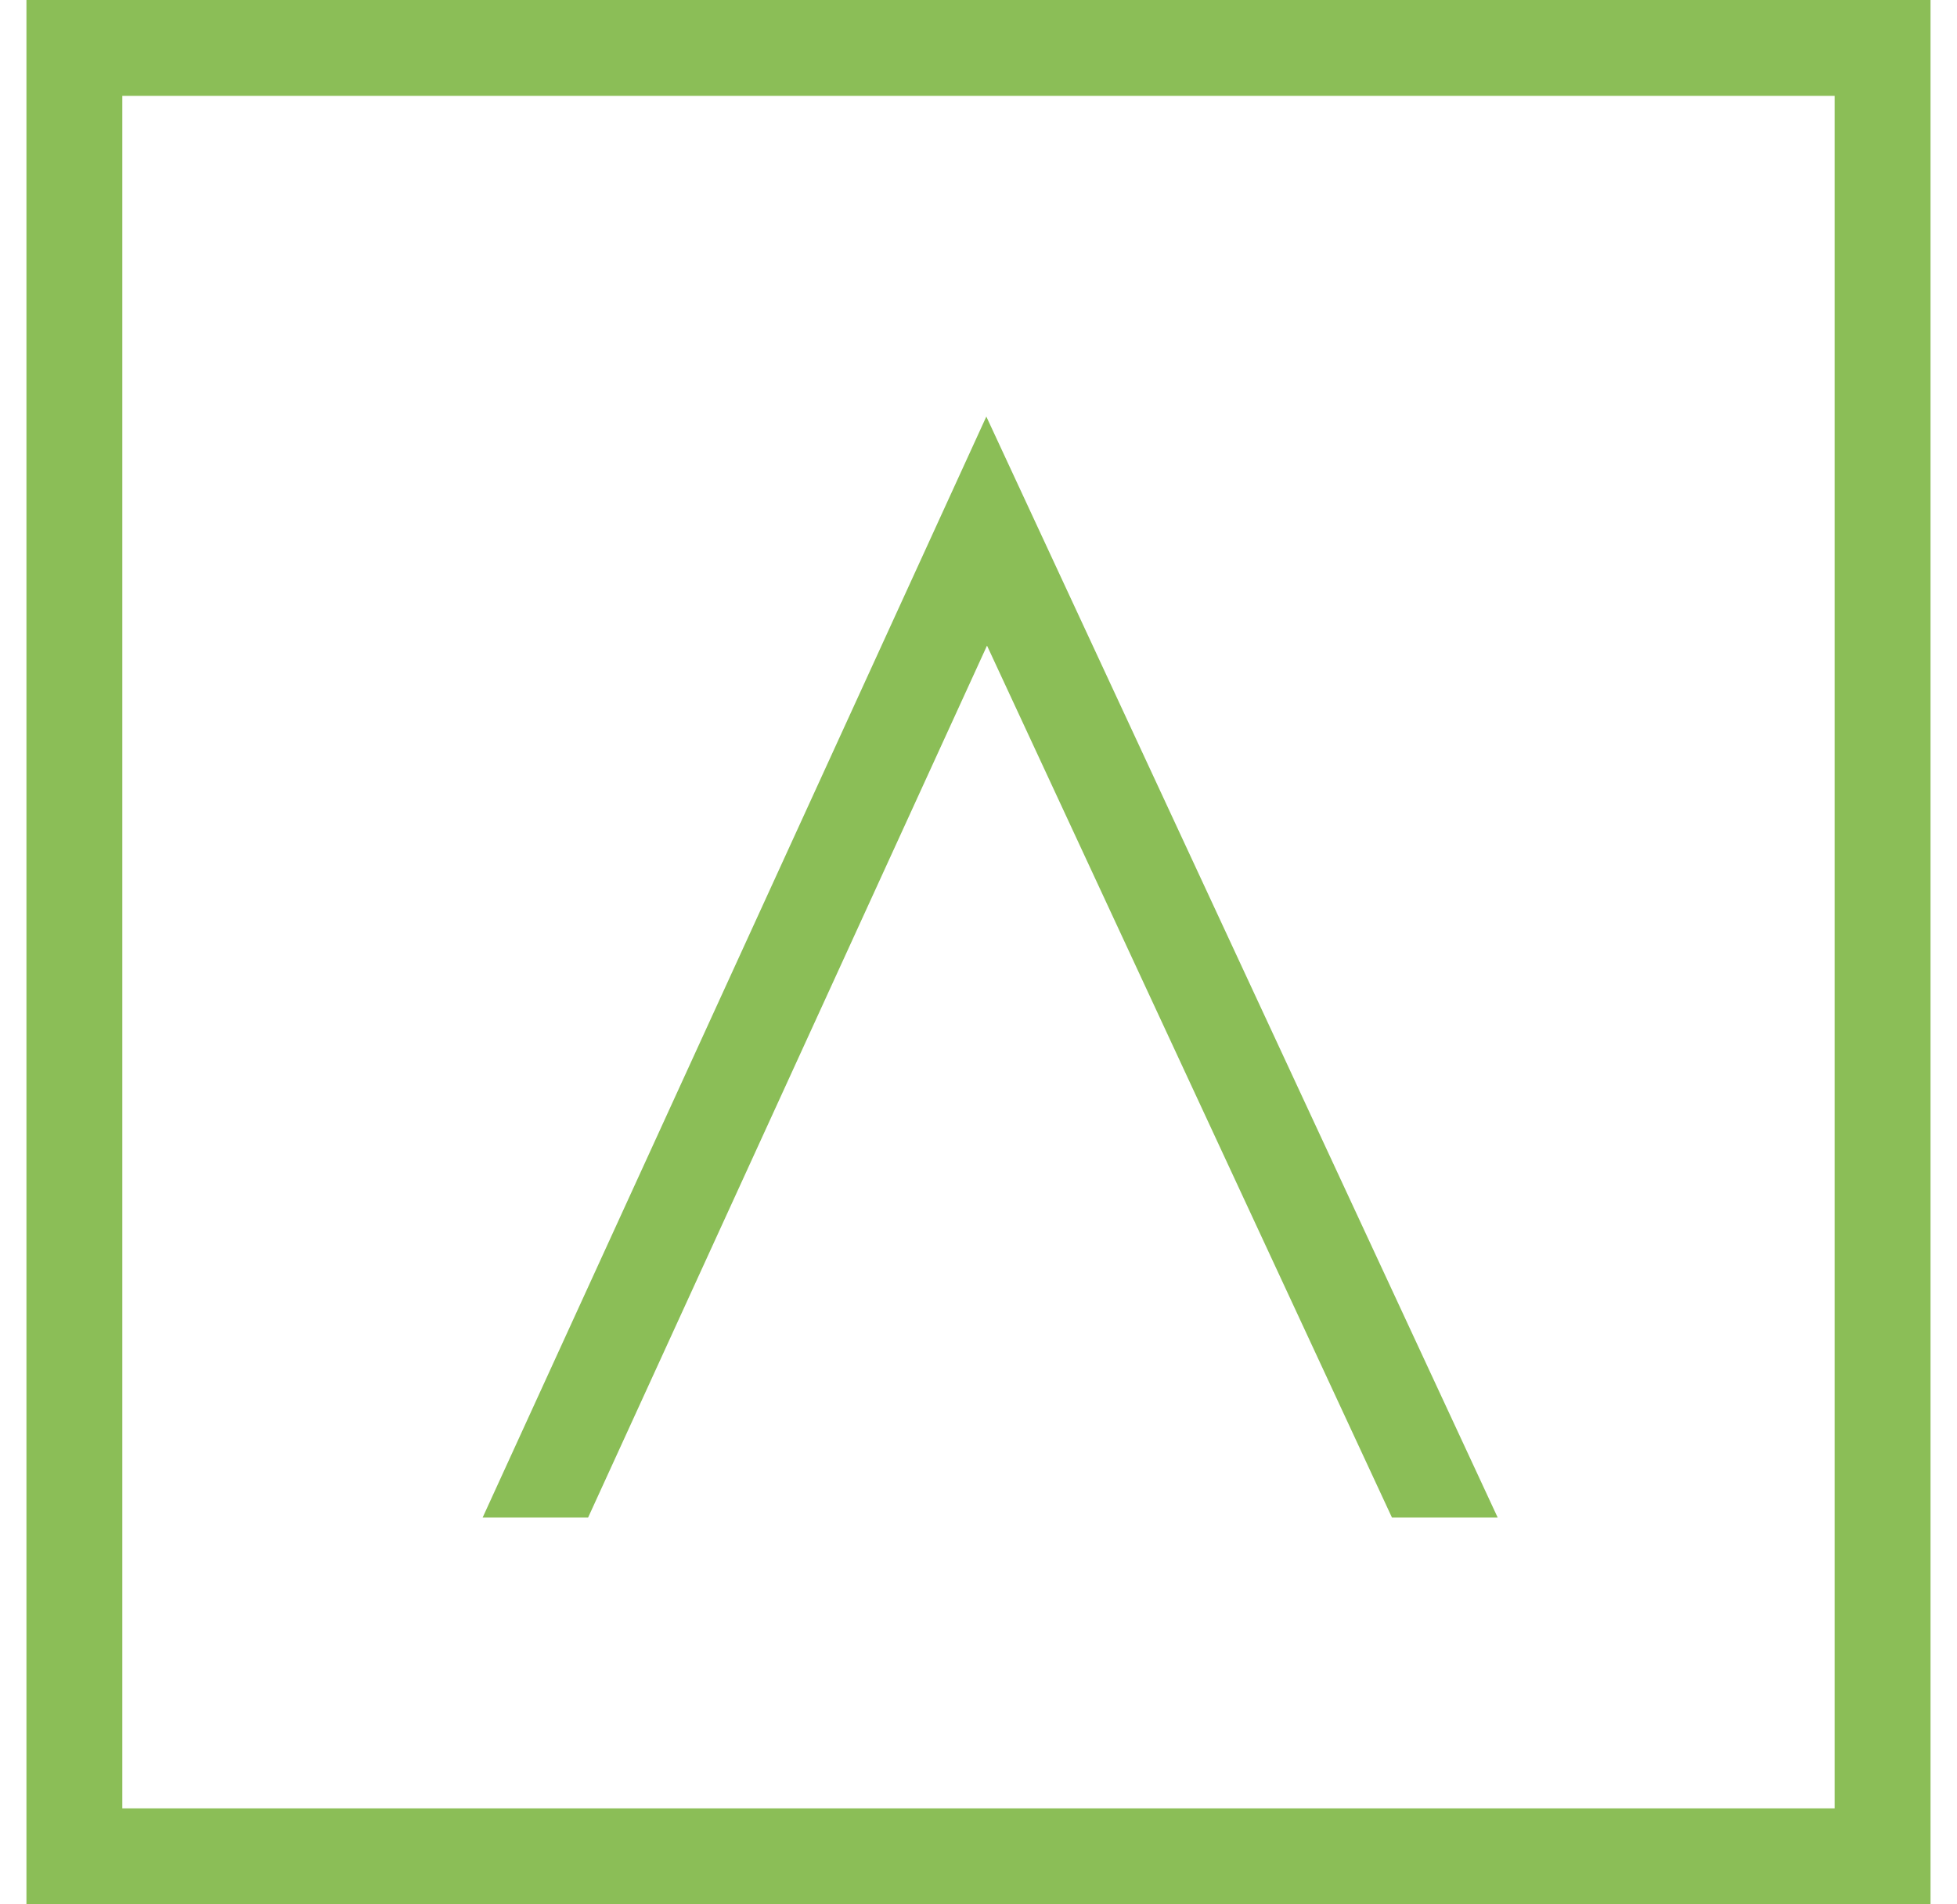 <?xml version="1.0" encoding="UTF-8"?> <svg xmlns="http://www.w3.org/2000/svg" width="37" height="36" viewBox="0 0 37 36" fill="none"><g clip-path="url(#clip0_4450_31434)"><path fill-rule="evenodd" clip-rule="evenodd" d="M28.316 28.688L18.648 7.875L9.125 28.688H11.119L18.661 12.205L26.317 28.688H28.316Z" fill="#8BBE57"></path><rect x="1.406" y="0.906" width="34.187" height="34.187" stroke="#8BBE57" stroke-width="1.813"></rect></g><defs><clipPath id="clip0_4450_31434"><rect width="36" height="36" fill="white" transform="translate(0.5)"></rect></clipPath></defs></svg> 